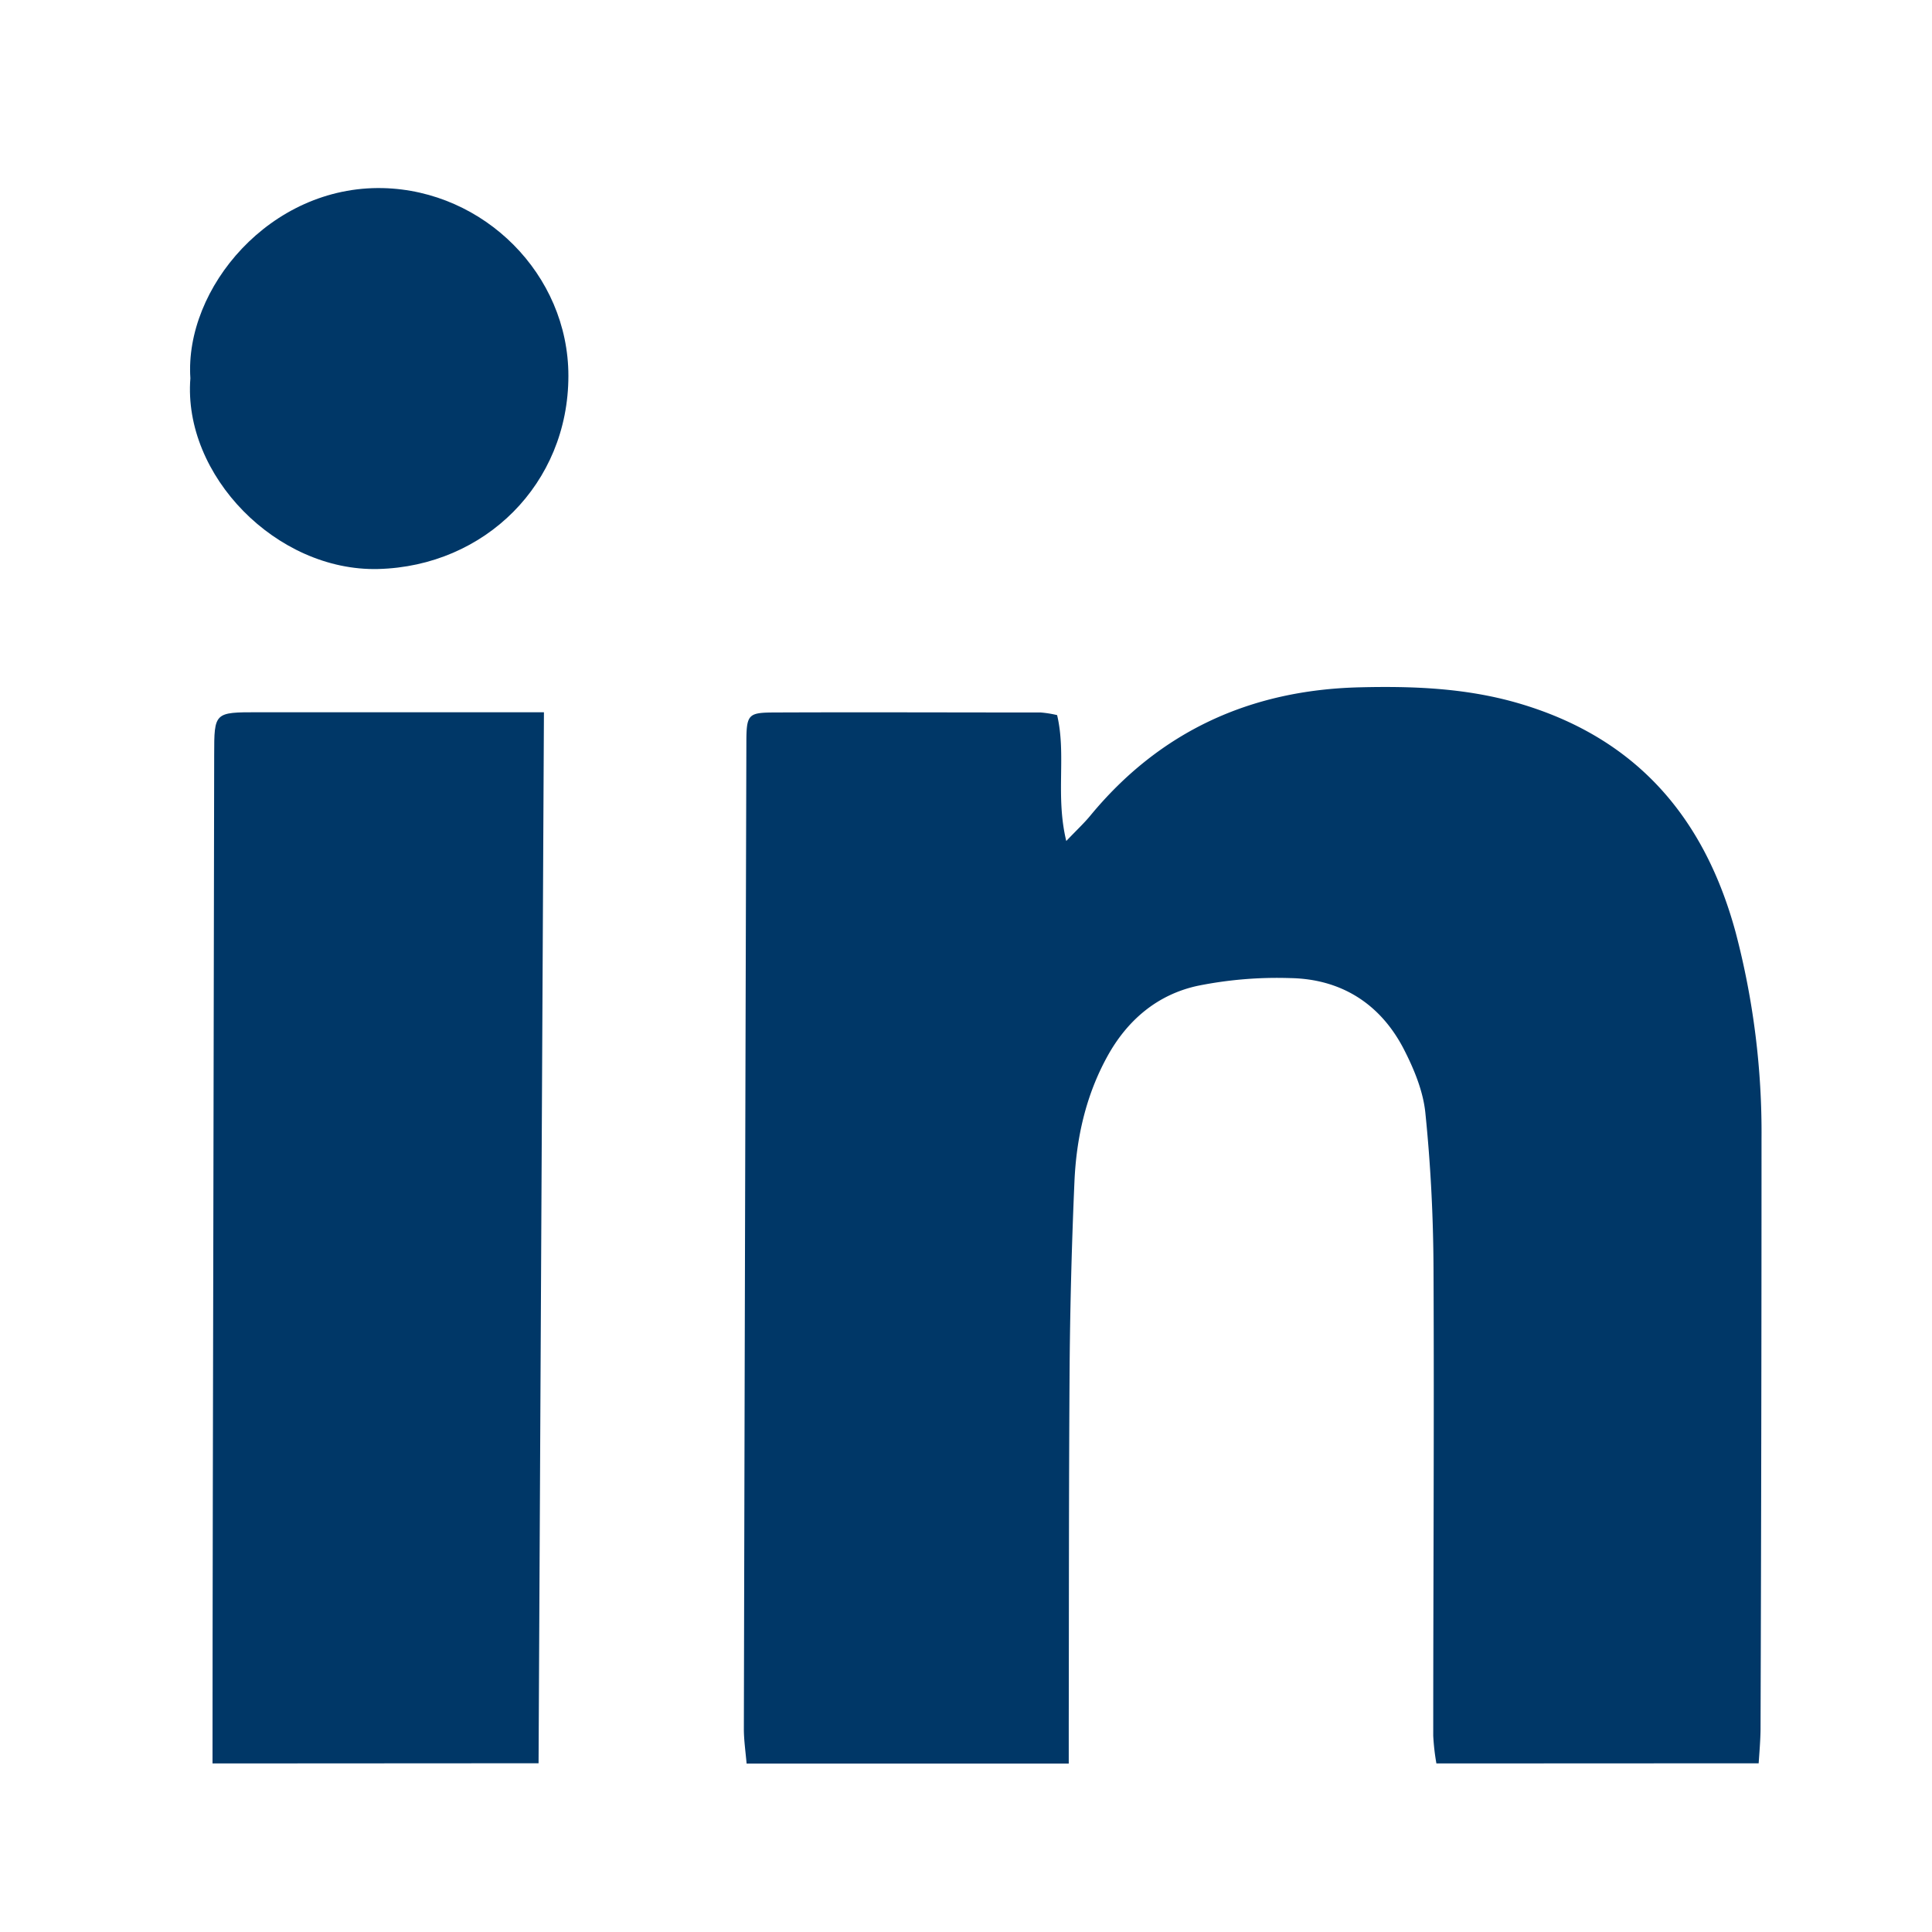 <svg id="Layer_1" data-name="Layer 1" xmlns="http://www.w3.org/2000/svg" viewBox="0 0 500 500"><defs><style>.cls-1{fill:#003767;}</style></defs><path class="cls-1" d="M371.74,456.38a58.67,58.67,0,0,1-.82-7.15c0-40.36.26-80.72.07-121.08-.06-13.4-.75-26.84-2.11-40.16-.58-5.7-3-11.48-5.66-16.64-6.09-11.65-16.21-18-29.32-18.22a103.8,103.8,0,0,0-23.95,2c-10.42,2.26-18.23,8.88-23.41,18.34-5.55,10.11-8,21.12-8.48,32.49q-1,23-1.23,46c-.23,31.48-.18,63-.24,94.45v10H193.22c-.26-3-.71-6.11-.71-8.94q.28-127.54.65-255.08c0-7.38.41-7.94,6.76-8,23.14-.1,46.28,0,69.43,0a28.2,28.2,0,0,1,4.23.68c2.43,10.24-.48,20.8,2.37,32.58,2.73-2.86,4.58-4.58,6.18-6.51,18.06-21.93,41.54-32.57,69.69-33.26,13.71-.34,27.31.16,40.74,4,30.62,8.8,48.49,29.4,56.63,59.44a203.44,203.44,0,0,1,6.69,53.45q0,76.28-.25,152.57c0,2.62-.33,6.65-.49,9Z"/><path class="cls-1" d="M55,456.38c0-41.94.13-96.5.21-138.44q.12-61.31.22-122.61c0-11,.07-11,11.27-11q31.86,0,63.73,0h10.34c-.47,91.26-.93,182.53-1.39,272Z"/><path class="cls-1" d="M49.27,97.9C47.71,74.69,69.85,48,99.1,48.68c26.14.62,48,22.32,48,48.58,0,27.95-21.62,49.29-49.23,50C71.56,147.91,47.29,123,49.27,97.9Z"/></svg>